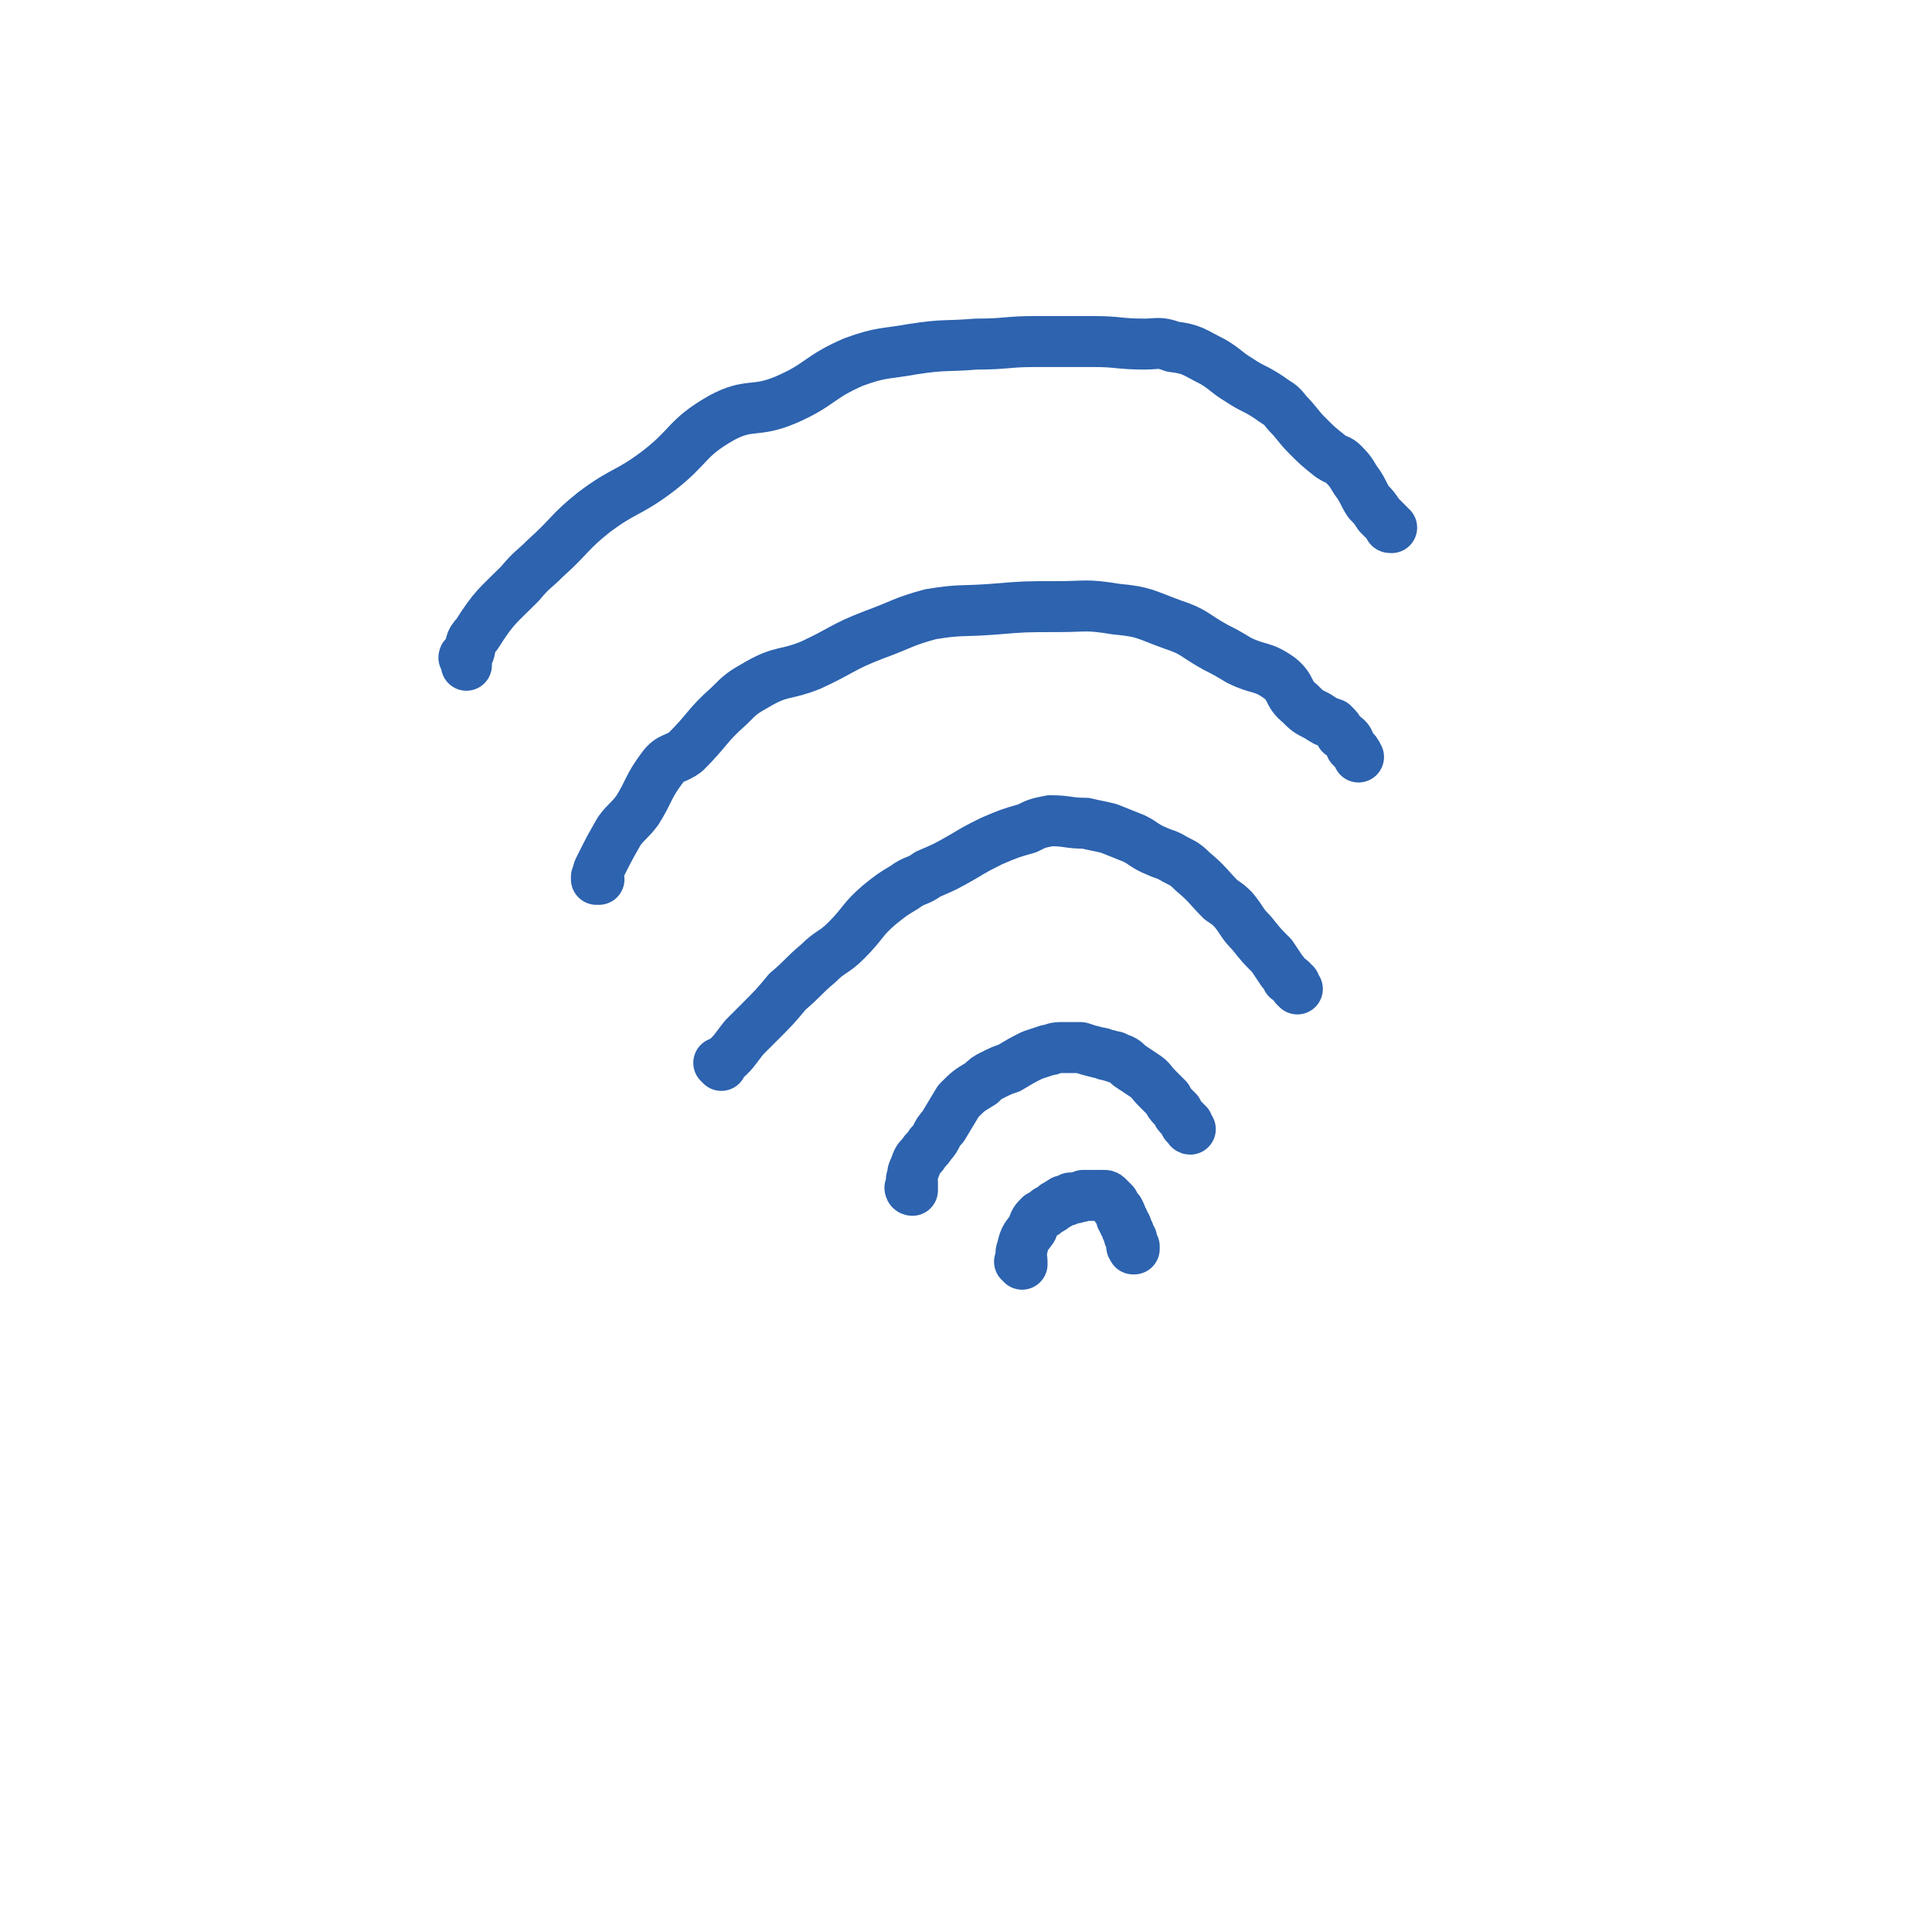 <svg viewBox='0 0 758 758' version='1.1' xmlns='http://www.w3.org/2000/svg' xmlns:xlink='http://www.w3.org/1999/xlink'><g fill='none' stroke='#2D63AF' stroke-width='20' stroke-linecap='round' stroke-linejoin='round'><path d='M183,259c0,-1 -1,-1 -1,-1 0,-1 1,0 1,0 0,1 0,2 0,3 0,0 0,-1 0,-2 0,-1 0,-1 1,-3 1,-3 0,-4 3,-7 7,-11 8,-11 17,-20 5,-6 5,-5 10,-10 10,-9 9,-10 19,-18 12,-9 13,-7 25,-16 13,-10 11,-13 25,-21 11,-6 13,-2 25,-7 14,-6 13,-9 27,-15 11,-4 12,-3 23,-5 13,-2 13,-1 25,-2 12,0 12,-1 23,-1 12,0 12,0 23,0 10,0 10,1 20,1 5,0 6,-1 11,1 8,1 8,2 16,6 5,3 5,4 10,7 6,4 6,3 12,7 4,3 4,2 7,6 4,4 4,5 8,9 4,4 4,4 9,8 3,2 3,1 5,3 4,4 3,4 6,8 2,3 2,4 4,7 2,2 2,2 4,5 1,1 1,1 2,2 1,1 1,1 2,2 0,1 0,1 1,1 '/><path d='M235,345c0,0 -1,-1 -1,-1 0,0 0,1 0,1 1,-2 0,-2 1,-4 4,-8 4,-8 8,-15 3,-4 4,-4 7,-8 5,-8 4,-9 10,-17 3,-4 5,-3 9,-6 9,-9 8,-10 17,-18 5,-5 5,-5 12,-9 9,-5 10,-3 20,-7 13,-6 12,-7 25,-12 11,-4 11,-5 22,-8 12,-2 12,-1 25,-2 12,-1 12,-1 25,-1 11,0 11,-1 23,1 11,1 11,2 22,6 9,3 8,4 17,9 4,2 4,2 9,5 8,4 9,2 16,7 5,4 3,6 8,10 3,3 3,3 7,5 3,2 3,2 6,3 2,2 2,2 3,4 3,2 3,2 4,5 2,2 2,2 3,4 '/><path d='M283,418c0,0 -1,-1 -1,-1 0,0 1,0 1,0 5,-4 5,-5 9,-10 3,-3 3,-3 6,-6 6,-6 6,-6 11,-12 6,-5 6,-6 12,-11 5,-5 6,-4 11,-9 7,-7 6,-8 13,-14 5,-4 5,-4 10,-7 4,-3 5,-2 9,-5 7,-3 7,-3 14,-7 5,-3 5,-3 11,-6 7,-3 7,-3 14,-5 4,-2 4,-2 9,-3 7,0 7,1 14,1 4,1 5,1 9,2 5,2 5,2 10,4 4,2 4,3 9,5 2,1 3,1 5,2 5,3 5,2 9,6 6,5 6,6 11,11 3,2 3,2 5,4 4,5 3,5 7,9 4,5 4,5 8,9 2,3 2,3 4,6 1,1 1,1 2,3 1,0 1,0 2,1 0,1 0,1 1,1 0,1 0,1 0,1 0,0 0,0 1,1 0,0 0,0 0,0 '/><path d='M358,467c0,0 -1,-1 -1,-1 0,0 0,1 1,1 0,-1 0,-2 0,-3 0,-1 -1,-1 0,-2 0,-2 0,-2 1,-4 1,-3 1,-3 3,-5 1,-2 2,-2 3,-4 3,-3 2,-4 5,-7 3,-5 3,-5 6,-10 4,-4 4,-4 9,-7 2,-2 2,-2 4,-3 4,-2 4,-2 7,-3 5,-3 5,-3 9,-5 3,-1 3,-1 6,-2 2,0 2,-1 5,-1 4,0 4,0 8,0 3,1 3,1 7,2 2,0 2,1 4,1 2,1 2,0 3,1 3,1 3,1 5,3 3,2 3,2 6,4 3,2 2,2 5,5 2,2 2,2 4,4 1,2 1,2 2,3 1,1 1,1 2,2 0,1 0,1 1,2 0,0 0,0 1,1 0,0 0,0 1,1 0,0 0,0 0,1 0,0 0,0 1,0 0,0 0,0 0,1 0,0 0,0 0,0 0,0 0,0 0,0 1,0 0,1 1,1 0,0 0,0 0,0 '/><path d='M401,496c0,0 -1,-1 -1,-1 0,0 1,1 1,0 0,-2 -1,-3 0,-5 1,-5 2,-5 4,-8 1,-3 1,-3 3,-5 2,-1 2,-1 3,-2 2,-1 2,-1 3,-2 1,0 1,-1 2,-1 1,-1 1,-1 2,-1 1,0 1,0 2,-1 1,0 1,0 2,0 2,-1 2,0 3,-1 1,0 1,0 3,0 1,0 1,0 2,0 1,0 2,0 3,0 1,0 1,0 2,1 1,1 1,1 2,2 1,2 1,2 2,3 1,2 1,2 1,3 1,1 1,1 1,2 1,1 1,1 1,2 0,1 1,1 1,2 0,0 0,0 0,1 0,0 0,0 1,1 0,0 0,0 0,1 0,0 0,0 0,0 0,1 0,1 0,1 0,0 0,0 0,0 0,1 0,1 0,1 0,0 0,0 1,0 0,0 0,0 0,0 0,1 0,1 0,1 0,0 0,0 0,0 0,0 -1,0 0,0 0,0 0,0 0,0 '/></g>
</svg>